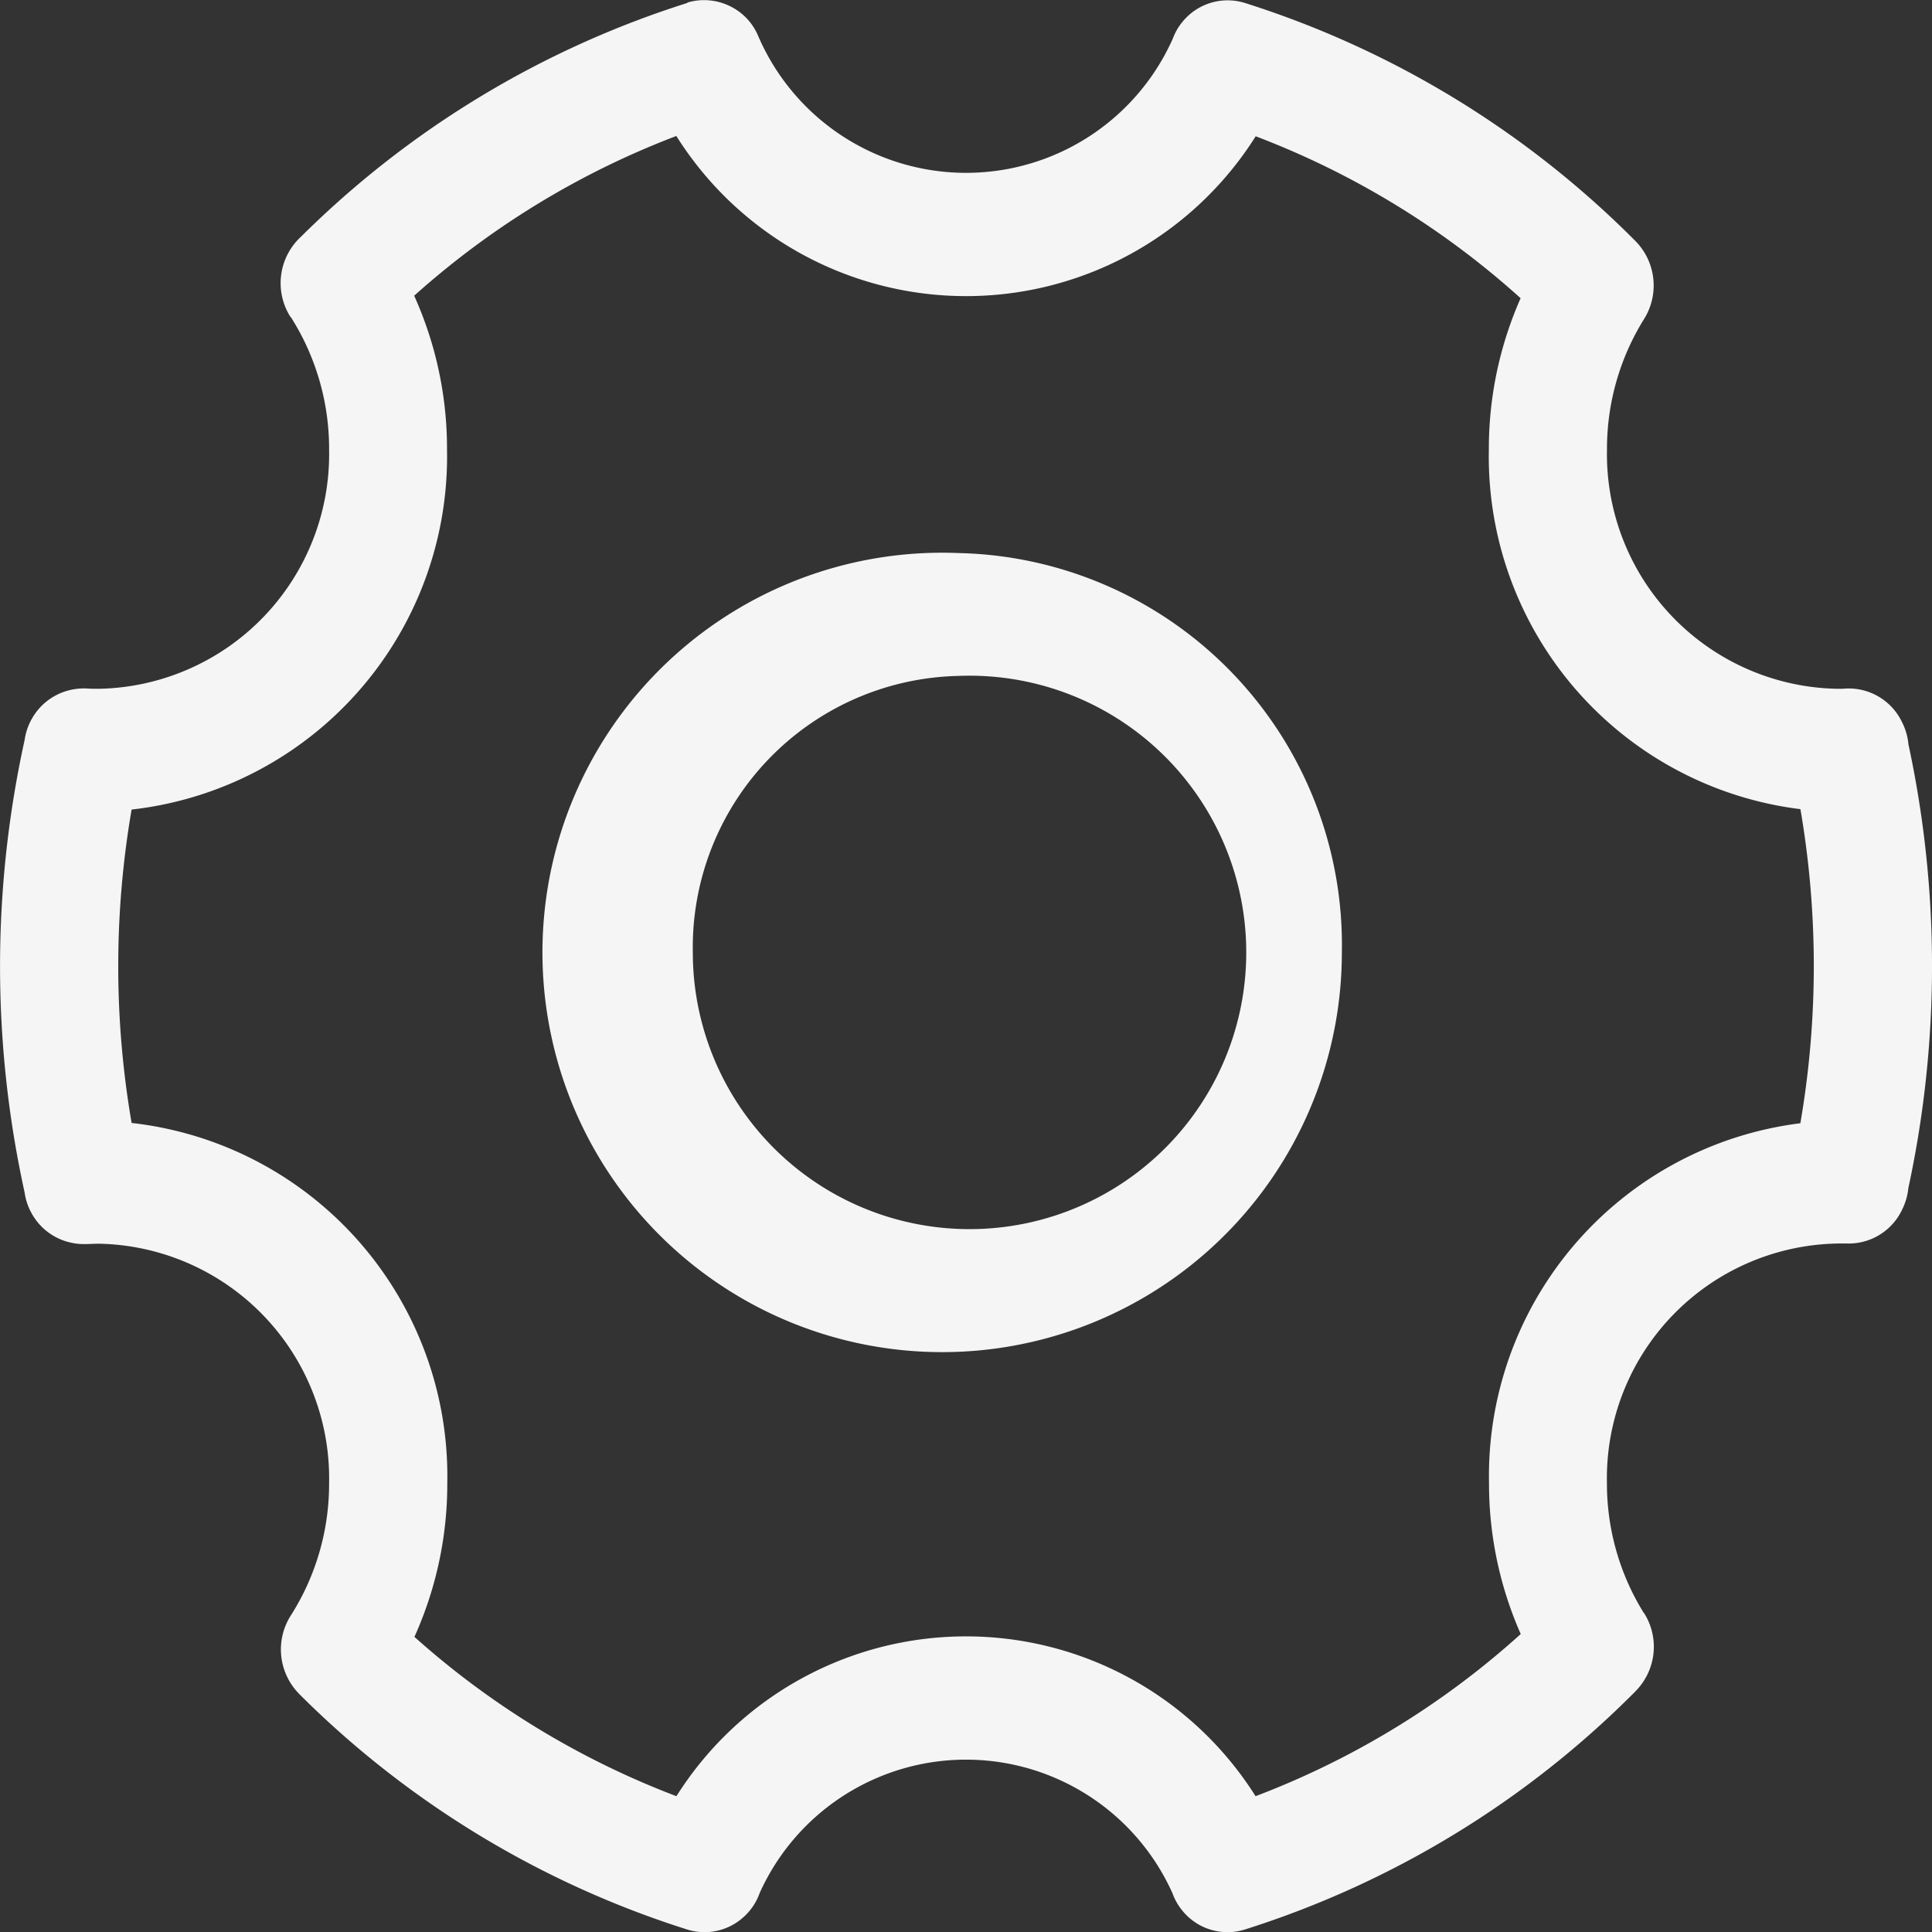 <svg xmlns="http://www.w3.org/2000/svg" width="35" height="35" viewBox="0 0 35 35">
  <rect x="0" y="0" width="35" height="35" fill="#333333" stroke="none"/>
  <path id="system_icon" data-name="system icon" d="M84.995,97.488a5.013,5.013,0,1,1-4.81,5.009,4.919,4.919,0,0,1,4.81-5.009m0-2.226a7.241,7.241,0,1,0,6.948,7.235,7.1,7.1,0,0,0-6.948-7.235m17.178,11.653a19.094,19.094,0,0,0,0-8.343,1.069,1.069,0,0,0-1.285-.83,1.116,1.116,0,0,0-.8,1.338,16.778,16.778,0,0,1,0,7.326,1.116,1.116,0,0,0,.8,1.338,1.069,1.069,0,0,0,1.285-.83Zm-1.264.855c.068,0,.124,0,.176,0a1.114,1.114,0,0,0,.093-2.225c-.086,0-.172-.006-.269-.006a1.115,1.115,0,0,0,0,2.227Zm-3.492,6.7a4.444,4.444,0,0,1-.672-2.363,4.253,4.253,0,0,1,4.164-4.336,1.115,1.115,0,0,0,0-2.227,6.437,6.437,0,0,0-6.3,6.563,6.737,6.737,0,0,0,1.019,3.578,1.044,1.044,0,0,0,1.48.326,1.142,1.142,0,0,0,.313-1.541ZM90.179,120.2a17.328,17.328,0,0,0,7.083-4.317,1.146,1.146,0,0,0,.029-1.575,1.04,1.04,0,0,0-1.512-.031,15.207,15.207,0,0,1-6.215,3.789,1.122,1.122,0,0,0-.717,1.387,1.063,1.063,0,0,0,1.332.746Zm-8.814-.592a4.1,4.1,0,0,1,7.539,0,1.052,1.052,0,0,0,1.423.534,1.134,1.134,0,0,0,.512-1.482,6.2,6.2,0,0,0-11.41,0,1.134,1.134,0,0,0,.512,1.482,1.052,1.052,0,0,0,1.423-.534Zm-8.311-3.677a17.343,17.343,0,0,0,7.036,4.269,1.063,1.063,0,0,0,1.332-.746,1.122,1.122,0,0,0-.716-1.387,15.222,15.222,0,0,1-6.175-3.748,1.04,1.04,0,0,0-1.512.037,1.146,1.146,0,0,0,.035,1.574Zm-3.622-8.157a4.253,4.253,0,0,1,4.164,4.336,4.443,4.443,0,0,1-.694,2.4,1.142,1.142,0,0,0,.3,1.544,1.044,1.044,0,0,0,1.483-.311,6.736,6.736,0,0,0,1.052-3.632,6.437,6.437,0,0,0-6.3-6.563,1.115,1.115,0,0,0,0,2.227Zm-.235.006c.072,0,.15-.006.235-.006a1.115,1.115,0,0,0,0-2.227c-.123,0-.239,0-.353.009a1.1,1.1,0,0,0-1.009,1.173,1.086,1.086,0,0,0,1.127,1.051Zm-1.1-9.207a19.081,19.081,0,0,0,0,8.349,1.069,1.069,0,0,0,1.285.83,1.116,1.116,0,0,0,.8-1.338,16.764,16.764,0,0,1,0-7.333,1.116,1.116,0,0,0-.8-1.338,1.069,1.069,0,0,0-1.285.83Zm1.335-.852c-.085,0-.163,0-.235-.006a1.086,1.086,0,0,0-1.127,1.051,1.1,1.1,0,0,0,1.009,1.173c.113.006.23.009.353.009a1.115,1.115,0,0,0,0-2.227Zm3.47-6.735a4.444,4.444,0,0,1,.694,2.4,4.252,4.252,0,0,1-4.164,4.335,1.115,1.115,0,0,0,0,2.227,6.436,6.436,0,0,0,6.3-6.562,6.737,6.737,0,0,0-1.052-3.633,1.044,1.044,0,0,0-1.483-.311,1.142,1.142,0,0,0-.3,1.544Zm7.188-5.691a17.343,17.343,0,0,0-7.036,4.269,1.146,1.146,0,0,0-.035,1.574,1.04,1.04,0,0,0,1.512.037A15.222,15.222,0,0,1,80.7,87.423a1.122,1.122,0,0,0,.716-1.387,1.063,1.063,0,0,0-1.332-.746Zm8.815.592a4.1,4.1,0,0,1-7.539,0,1.052,1.052,0,0,0-1.423-.534,1.134,1.134,0,0,0-.512,1.482,6.2,6.2,0,0,0,11.41,0,1.134,1.134,0,0,0-.512-1.482,1.052,1.052,0,0,0-1.423.534Zm8.358,3.724a17.353,17.353,0,0,0-7.082-4.316,1.063,1.063,0,0,0-1.332.746,1.122,1.122,0,0,0,.716,1.387,15.23,15.23,0,0,1,6.216,3.789,1.04,1.04,0,0,0,1.512-.031,1.146,1.146,0,0,0-.03-1.575Zm3.647,8.11a4.252,4.252,0,0,1-4.164-4.335,4.445,4.445,0,0,1,.672-2.364,1.142,1.142,0,0,0-.313-1.541,1.044,1.044,0,0,0-1.48.326,6.738,6.738,0,0,0-1.019,3.58,6.436,6.436,0,0,0,6.3,6.562,1.115,1.115,0,0,0,0-2.227Zm.176,0c-.052,0-.108,0-.176,0a1.115,1.115,0,0,0,0,2.227c.1,0,.183,0,.269-.006a1.114,1.114,0,0,0-.093-2.225Z" transform="translate(-67.634 -85.243)" fill="#f5f5f5"/>
</svg>
